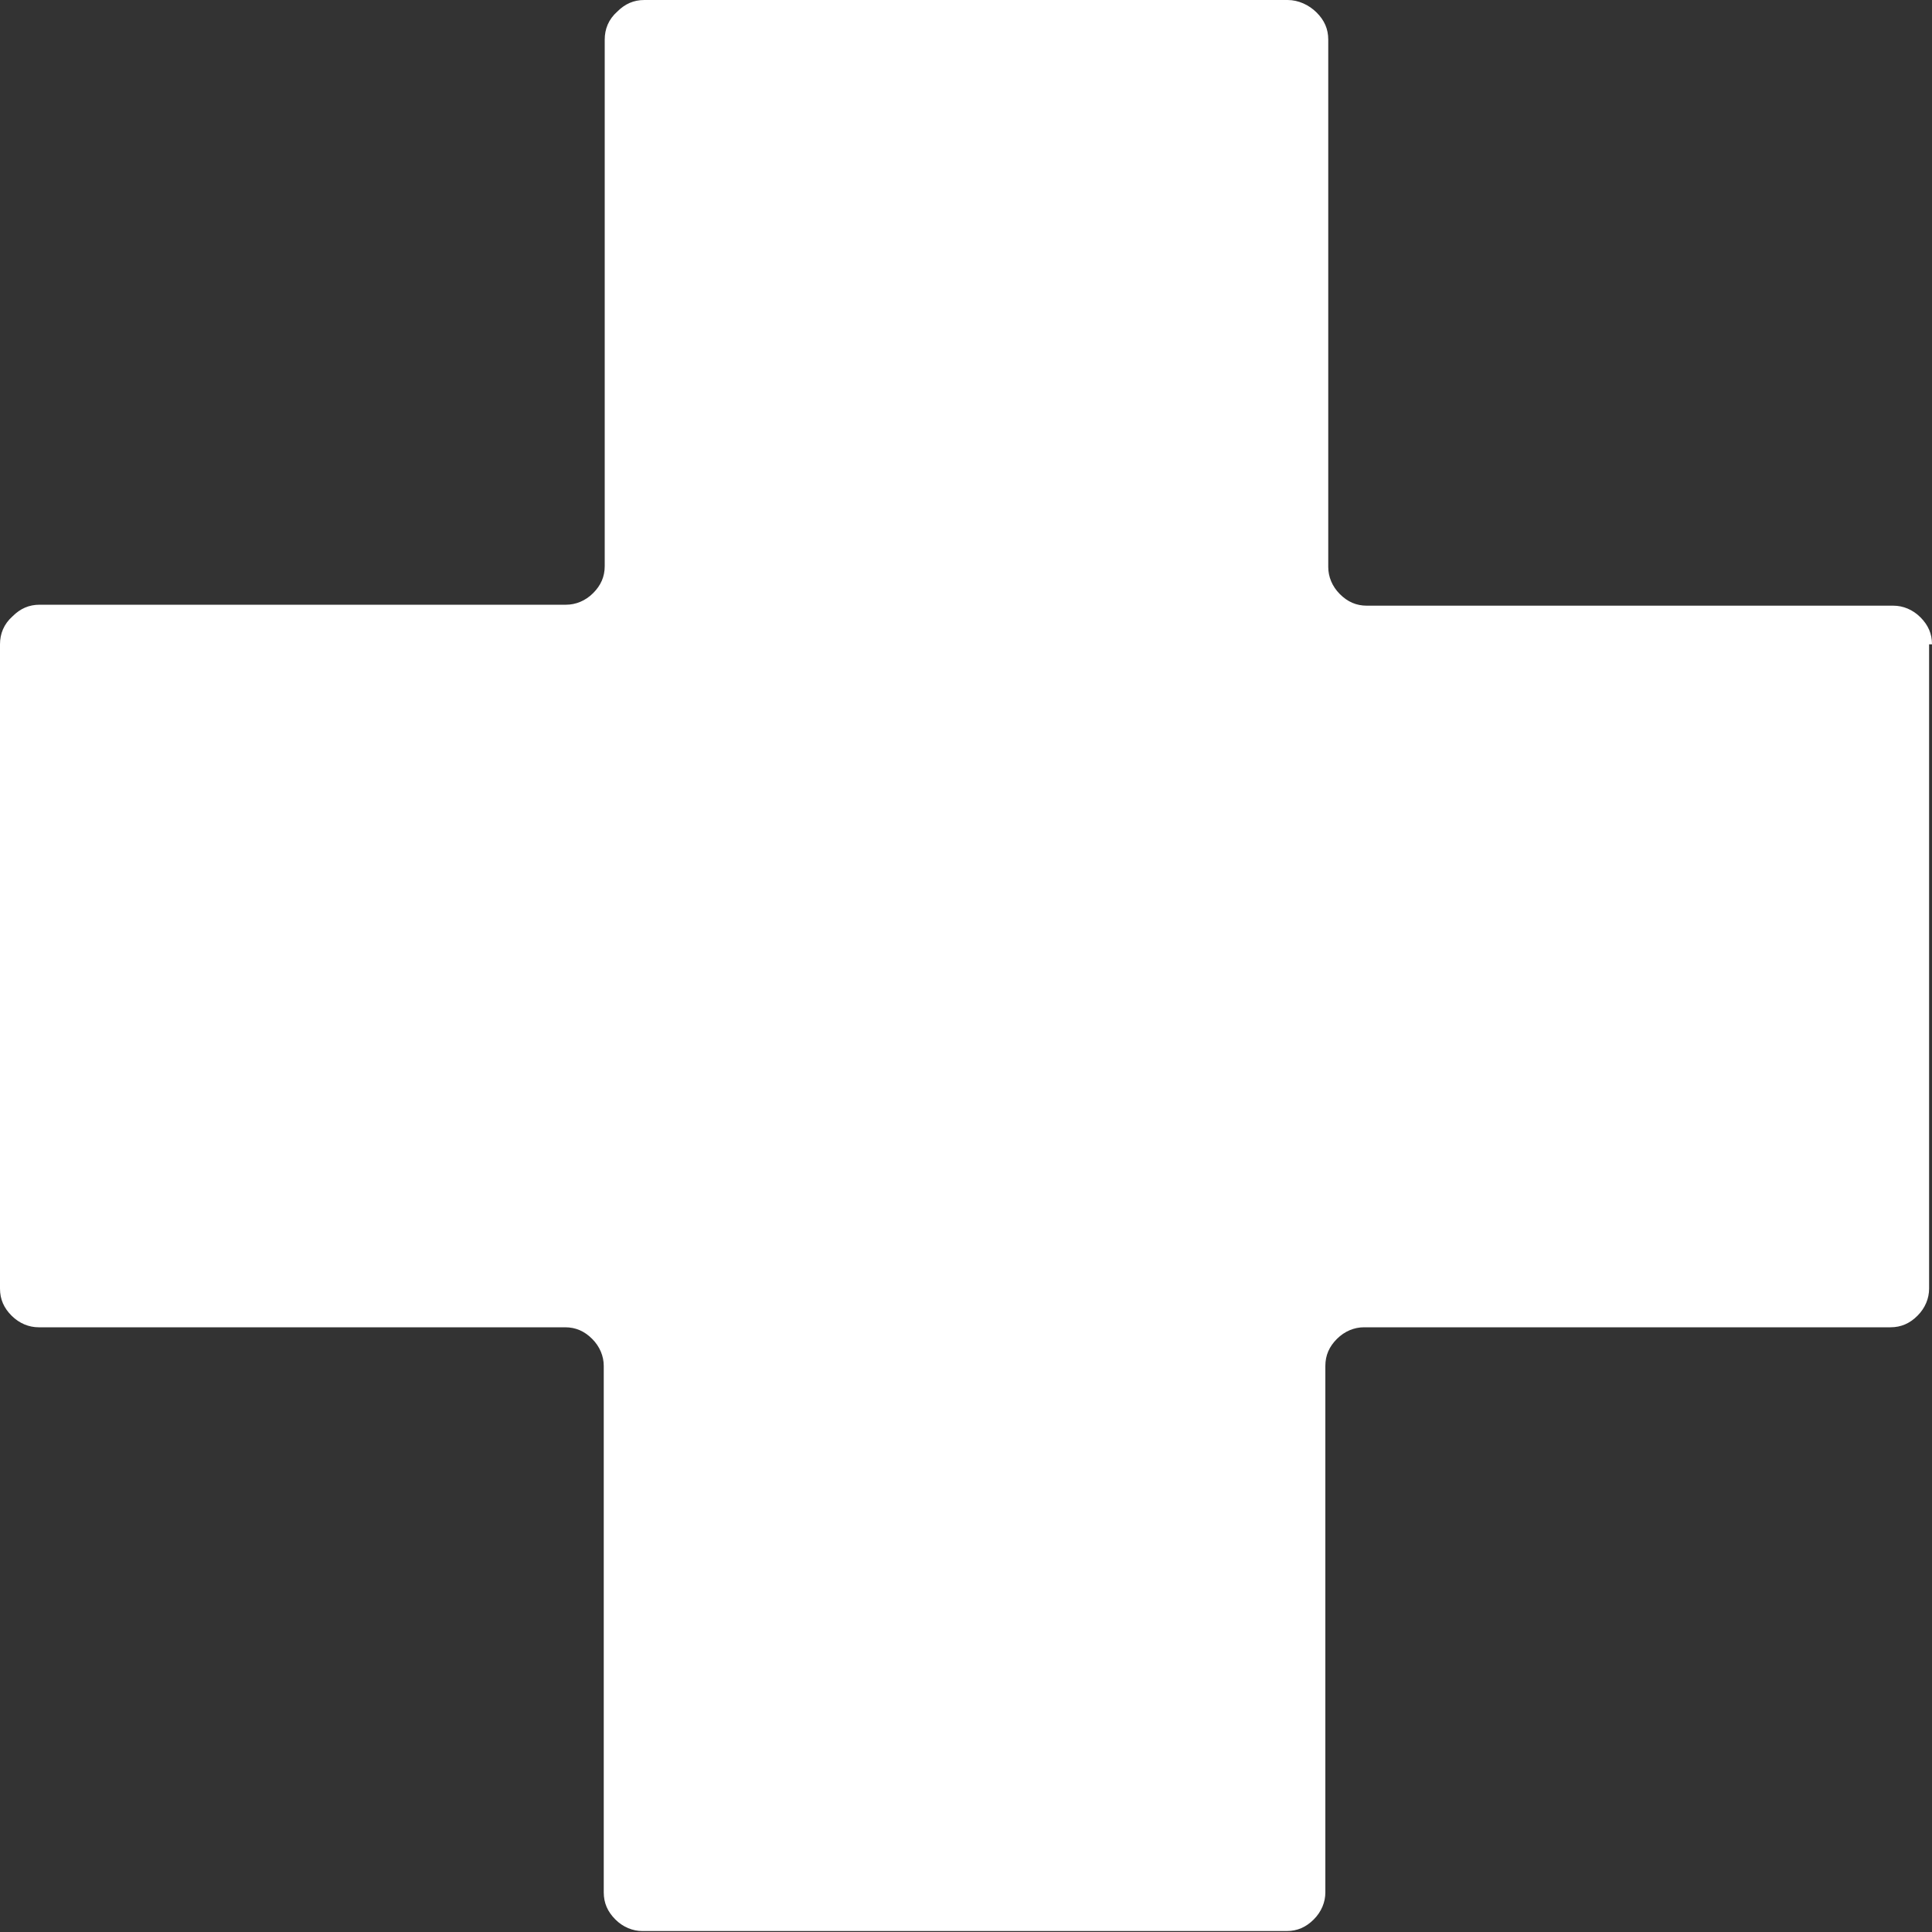<svg id="Ebene_1" xmlns="http://www.w3.org/2000/svg" viewBox="0 0 200 200"><rect x="0" y="0" width="200" height="200" fill="#333333" stroke="none"/><style>.st0{fill:#fff}</style><path class="st0" d="M200 66.7c0-1.1-.4-2-1.2-2.8-.8-.8-1.8-1.2-2.8-1.2h-54.5c-1.1 0-2-.4-2.8-1.2-.8-.8-1.2-1.8-1.2-2.8V4.1c0-1.1-.4-2-1.2-2.8s-1.9-1.3-3-1.3H66.7c-1.1 0-2 .4-2.8 1.2-.9.8-1.3 1.8-1.3 2.9v54.5c0 1.1-.4 2-1.2 2.8s-1.8 1.2-2.8 1.2H4.1c-1.1 0-2 .4-2.8 1.2-.9.8-1.3 1.8-1.3 2.9v66.7c0 1.1.4 2 1.2 2.8s1.8 1.2 2.8 1.2h54.5c1.1 0 2 .4 2.8 1.2.8.8 1.2 1.8 1.2 2.8v54.5c0 1.1.4 2 1.2 2.8.8.8 1.8 1.2 2.8 1.2h66.7c1.1 0 2-.4 2.8-1.2s1.2-1.8 1.2-2.8v-54.5c0-1.1.4-2 1.2-2.8.8-.8 1.8-1.2 2.8-1.2h54.5c1.1 0 2-.4 2.8-1.2s1.2-1.8 1.2-2.8V66.7z"/></svg>